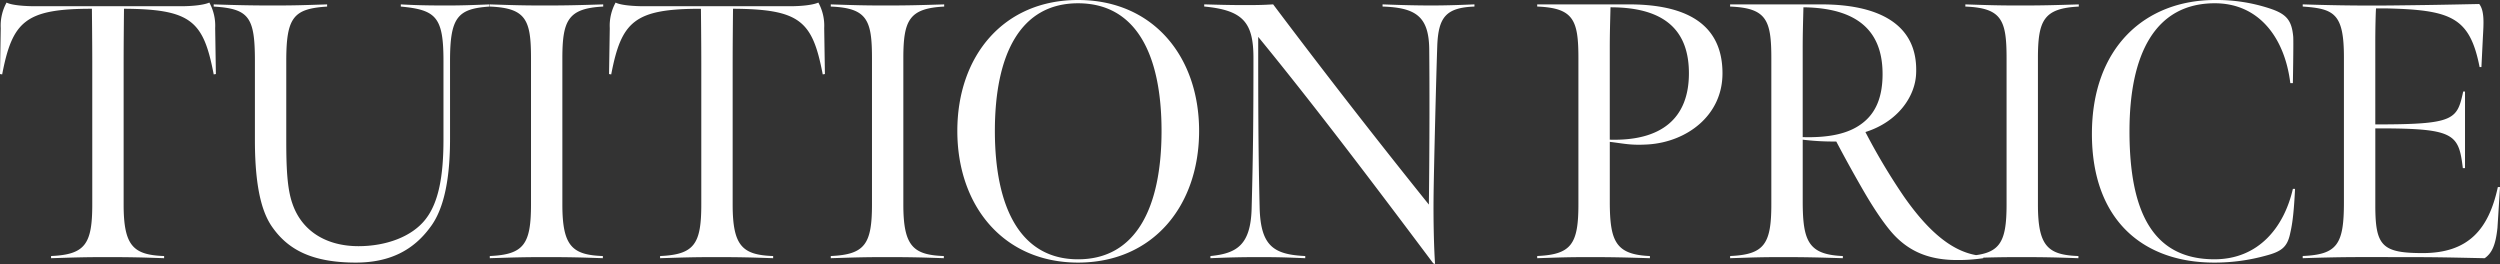 <svg xmlns="http://www.w3.org/2000/svg" width="575.82" height="60.816"><rect width="100%" height="100%" fill="#333333" stroke="none"/><path data-name="パス 12408" d="M11.76 59.472c5.376-.168 7.56-.252 12.852-.252 5.712 0 8.484.084 13.188.252v-.5c-7.056-.256-9.324-2.272-9.324-11.848V14.616c0-4.956.084-12.6.084-12.6 15.54.084 18.312 2.856 20.664 15.12l.5-.084-.164-10.58a11.056 11.056 0 00-1.344-5.88c-1.512.672-4.62.84-6.384.84H7.896c-1.764 0-5.124-.168-6.384-.84a11.056 11.056 0 00-1.344 5.88L0 17.052l.5.084C2.856 4.872 5.88 2.016 21.168 2.016c0 0 .084 7.644.084 12.6V47.04c0 9.156-1.6 11.592-9.492 11.928zm70.224 1.008c7.9 0 13.272-2.94 17.052-8.064 3.444-4.452 4.62-11.928 4.62-20.412V14.028c0-10.08 1.764-12.012 9.072-12.516v-.5c-4.116.168-6.636.252-9.744.252-5.208 0-7.476-.084-10.668-.252v.5c8.148.756 9.828 2.436 9.828 12.516v18.144c0 8.316-1.092 14.448-4.116 18.312-3.192 4.116-9.24 6.216-15.456 6.216-7.392 0-13.02-3.444-15.2-9.744-1.264-3.528-1.436-8.568-1.436-14.784V14.028c0-10.08 1.68-12.012 9.408-12.516v-.5c-5.46.168-7.056.252-12.516.252-5.208 0-8.4-.084-13.608-.252v.5c8.148.5 9.492 2.436 9.492 12.516v18.228c0 12.1 2.016 17.388 4.2 20.328 3.532 4.872 8.908 7.896 19.072 7.896zm47.544-47.04c0-8.82 1.344-11.508 9.408-11.928v-.5c-5.628.168-7.98.252-13.524.252-5.376 0-7.224-.084-12.6-.252v.5c8.4.336 9.492 3.108 9.492 11.928v33.6c0 9.156-1.6 11.592-9.492 11.928v.504c5.376-.168 7.56-.252 12.852-.252 5.712 0 8.484.084 13.188.252v-.5c-7.056-.252-9.324-2.268-9.324-11.844zm22.508 46.032c5.376-.168 7.56-.252 12.852-.252 5.712 0 8.484.084 13.188.252v-.5c-7.056-.252-9.324-2.268-9.324-11.844V14.616c0-4.956.084-12.6.084-12.6 15.54.084 18.312 2.856 20.664 15.12l.5-.084-.164-10.58a11.056 11.056 0 00-1.344-5.88c-1.512.672-4.62.84-6.384.84h-33.932c-1.764 0-5.124-.168-6.384-.84a11.056 11.056 0 00-1.344 5.88l-.168 10.584.5.084c2.352-12.264 5.376-15.12 20.664-15.12 0 0 .084 7.644.084 12.6v32.424c.008 9.152-1.592 11.588-9.492 11.928zm56.028-46.032c0-8.82 1.344-11.508 9.408-11.928v-.5c-5.628.168-7.98.252-13.524.252-5.376 0-7.224-.084-12.6-.252v.5c8.4.336 9.492 3.108 9.492 11.928v33.6c0 9.156-1.6 11.592-9.492 11.928v.504c5.376-.168 7.56-.252 12.852-.252 5.712 0 8.484.084 13.188.252v-.5c-7.056-.252-9.324-2.268-9.324-11.844zM248.3 60.48c17.22 0 27.888-13.02 27.888-30.324C276.188 12.936 265.52 0 248.3 0c-17.136 0-27.8 12.852-27.8 30.156s10.668 30.324 27.804 30.324zm0-.756c-13.272 0-19.152-11.928-19.152-29.568s5.88-29.4 19.152-29.4c13.356 0 19.236 11.76 19.236 29.4s-5.876 29.568-19.232 29.568zm82.236 1.092c-.252-3.612-.42-10-.336-16.3s.588-26.712.84-33.936c.252-6.636 2.016-8.82 8.568-9.072v-.5c-2.268.084-5.544.252-9.912.252-4.872 0-8.736-.168-11.256-.252v.5c7.644.252 10.668 2.268 10.752 9.828.084 8.064.084 22.092-.084 35.784A1823.656 1823.656 0 01293.24 1.004c-2.6.168-4.284.168-6.888.168-3.024 0-5.964-.084-8.988-.168v.5c8.988.84 11.34 3.7 11.34 11.844 0 14.028-.084 22.344-.42 34.776-.248 8.24-3.356 10.256-9.488 10.848v.5c3.948-.168 6.888-.252 11.172-.252 4.7 0 6.636.084 10.668.252v-.5c-7.224-.336-10.248-2.268-10.5-11-.336-13.524-.336-25.368-.336-39.48 13.02 15.876 27.216 34.692 40.32 52.164zm40.24-28.644V11.256c0-3.7.084-5.964.168-9.576 13.02 0 18.06 5.8 18.06 15.2 0 10.42-6.384 15.628-18.228 15.292zm-16.716 27.3c5.208-.168 6.888-.252 12.1-.252 5.544 0 8.4.084 13.86.252v-.5c-7.9-.336-9.24-3.36-9.24-12.6v-13.7c3.444.42 4.872.84 8.9.588 8.736-.588 17.056-6.548 17.056-16.376 0-12.936-10.836-15.876-21.588-15.876H354.06v.5c8.4.336 9.492 3.108 9.492 11.928v33.6c0 9.156-1.6 11.592-9.492 11.928zm44.436 0c5.208-.168 6.888-.252 12.1-.252 5.544 0 8.4.084 13.86.252v-.5c-7.9-.336-9.24-3.36-9.24-12.6v-14.2a57.989 57.989 0 007.728.42 334.433 334.433 0 006.216 11.256c2.52 4.368 5.292 8.484 7.476 10.668 3.188 3.192 7.388 5.376 14.108 5.376a39.26 39.26 0 006.048-.42l.084-.5c-5.376-.336-11.256-3.528-18.4-13.776a143.907 143.907 0 01-8.82-14.784c7.476-2.352 11.424-8.148 11.676-13.356.588-12.012-9.492-16.044-21.756-16.044h-21.08v.5c8.4.336 9.492 3.108 9.492 11.928v33.6c0 9.156-1.6 11.592-9.492 11.928zm16.716-27.888V11.256c0-3.7.084-5.964.168-9.576 14.028.168 18.228 6.888 18.228 15.372 0 5.376-1.6 9.072-4.788 11.424-3.108 2.352-7.644 3.276-13.608 3.108zm54.18-18.144c0-8.82 1.344-11.508 9.408-11.928v-.5c-5.628.168-7.98.252-13.524.252-5.376 0-7.224-.084-12.6-.252v.5c8.4.336 9.492 3.108 9.492 11.928v33.6c0 9.156-1.6 11.592-9.492 11.928v.504c5.376-.168 7.56-.252 12.852-.252 5.712 0 8.484.084 13.188.252v-.5c-7.056-.252-9.324-2.268-9.324-11.844zm40.572 47.04a44.054 44.054 0 0011.928-1.6c3.528-.924 4.872-1.932 5.544-4.872.336-1.512.84-3.444 1.176-10.5h-.5c-2.016 8.82-7.9 16.212-18.06 16.212-14.2 0-19.572-10.92-19.572-29.484 0-17.724 5.88-29.484 19.656-29.484 10.248 0 16.128 8.064 17.388 18.4h.588s.168-9.24.084-10.668c-.336-3.864-1.6-5.292-5.46-6.552A39.17 39.17 0 00510.22 0c-16.128 0-28.392 10.92-28.392 30.828-.004 20.16 12.092 29.652 28.136 29.652zm20.412-1.008c9.66-.336 13.524-.252 23.184-.252 7.98 0 10.752.084 18.732.252 1.68-1.176 2.52-3.024 2.94-6.972.168-2.52.42-6.72.588-9.408h-.5c-2.1 9.744-6.8 15.2-17.3 15.2-9.408 0-10.92-1.68-10.92-11v-17.72h2.352c15.96.084 16.884 1.512 17.808 9.156h.5v-17.64h-.42c-1.344 6.216-1.932 7.476-17.892 7.56h-2.352V9.572c0-2.856.084-6.552.168-7.644h2.1c15.12.336 19.488 1.932 21.756 13.524h.42l.336-6.8c.168-3.108.42-6.132-.84-7.728-7.9.168-12.432.252-20.328.336-8.484.084-15.036-.084-20.328-.252v.5c7.224.5 9.492 1.6 9.492 11.676v33.432c0 9.66-1.512 12.012-9.492 12.348z" fill="#fff"/></svg>